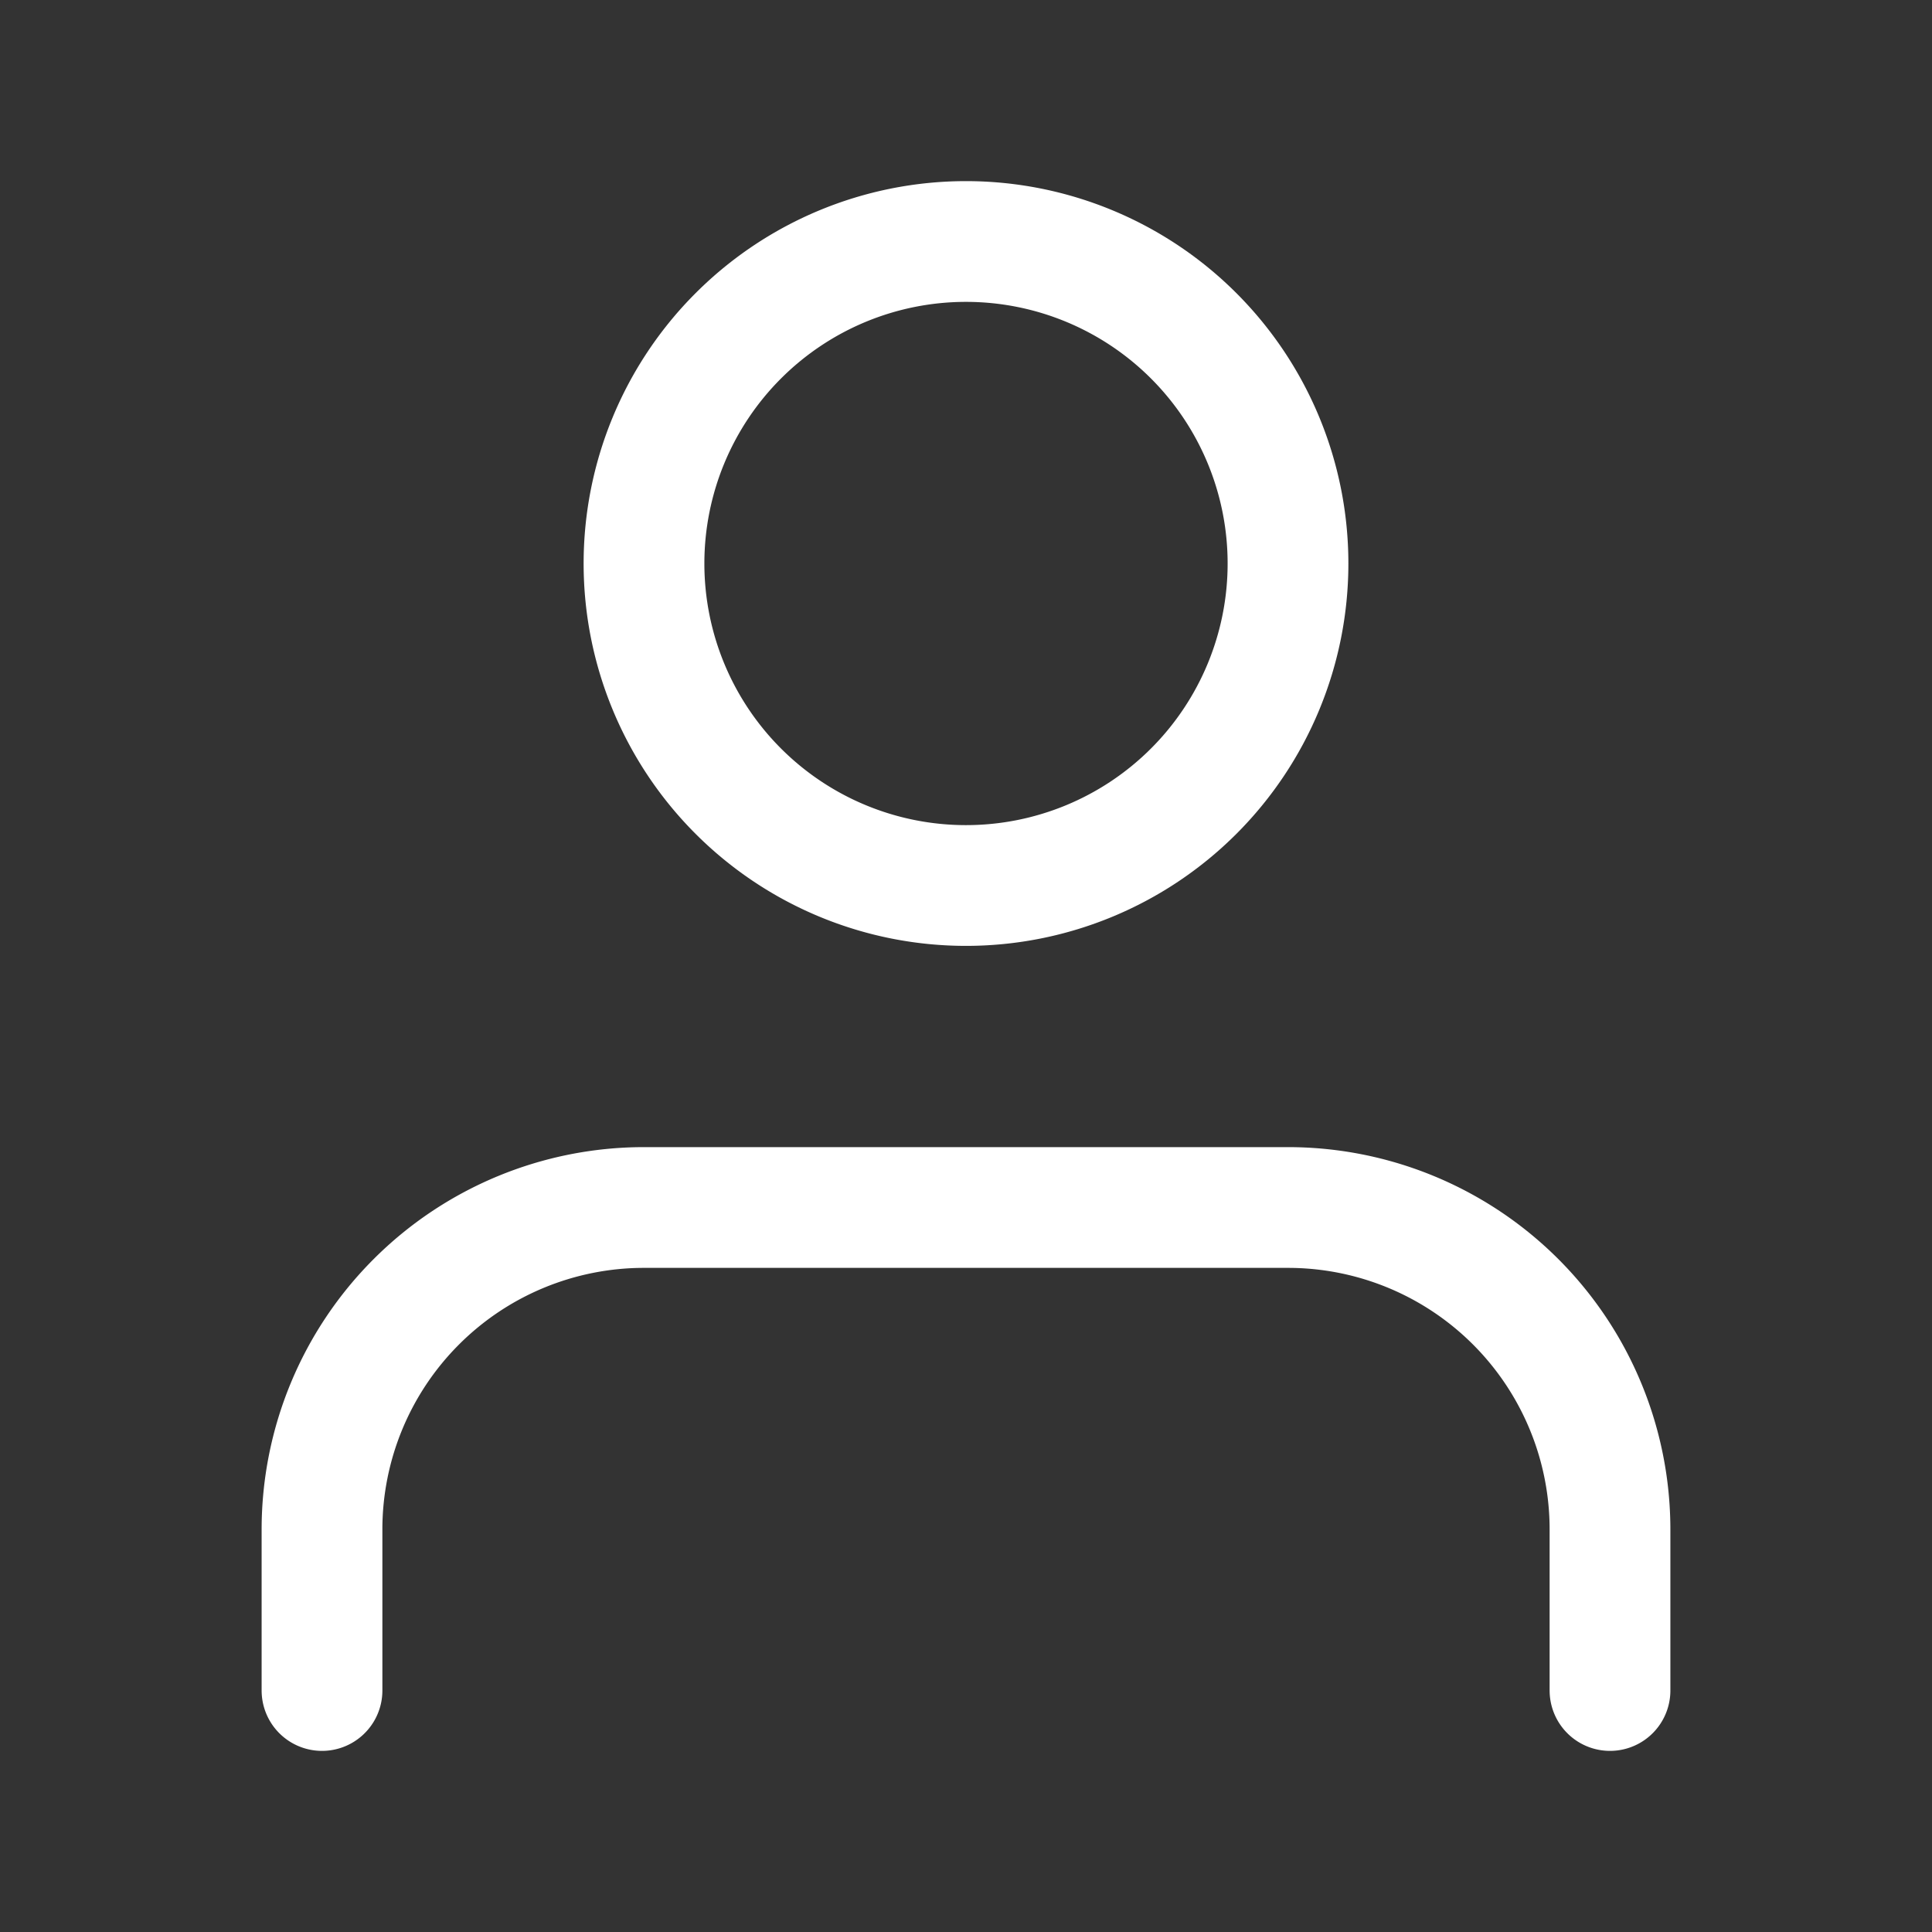 <?xml version="1.0" encoding="UTF-8"?> <svg xmlns="http://www.w3.org/2000/svg" width="46" height="46" fill="none" stroke="#ffffff" stroke-linecap="round" stroke-linejoin="round" stroke-width="1.5" viewBox="0 0 24 24"><rect x="0" y="0" width="24" height="24" fill="#333333" stroke="none"/> <path d="M20 21v-2a4 4 0 0 0-4-4H8a4 4 0 0 0-4 4v2"></path> <path d="M12 3a4 4 0 1 0 0 8 4 4 0 1 0 0-8z"></path> </svg> 